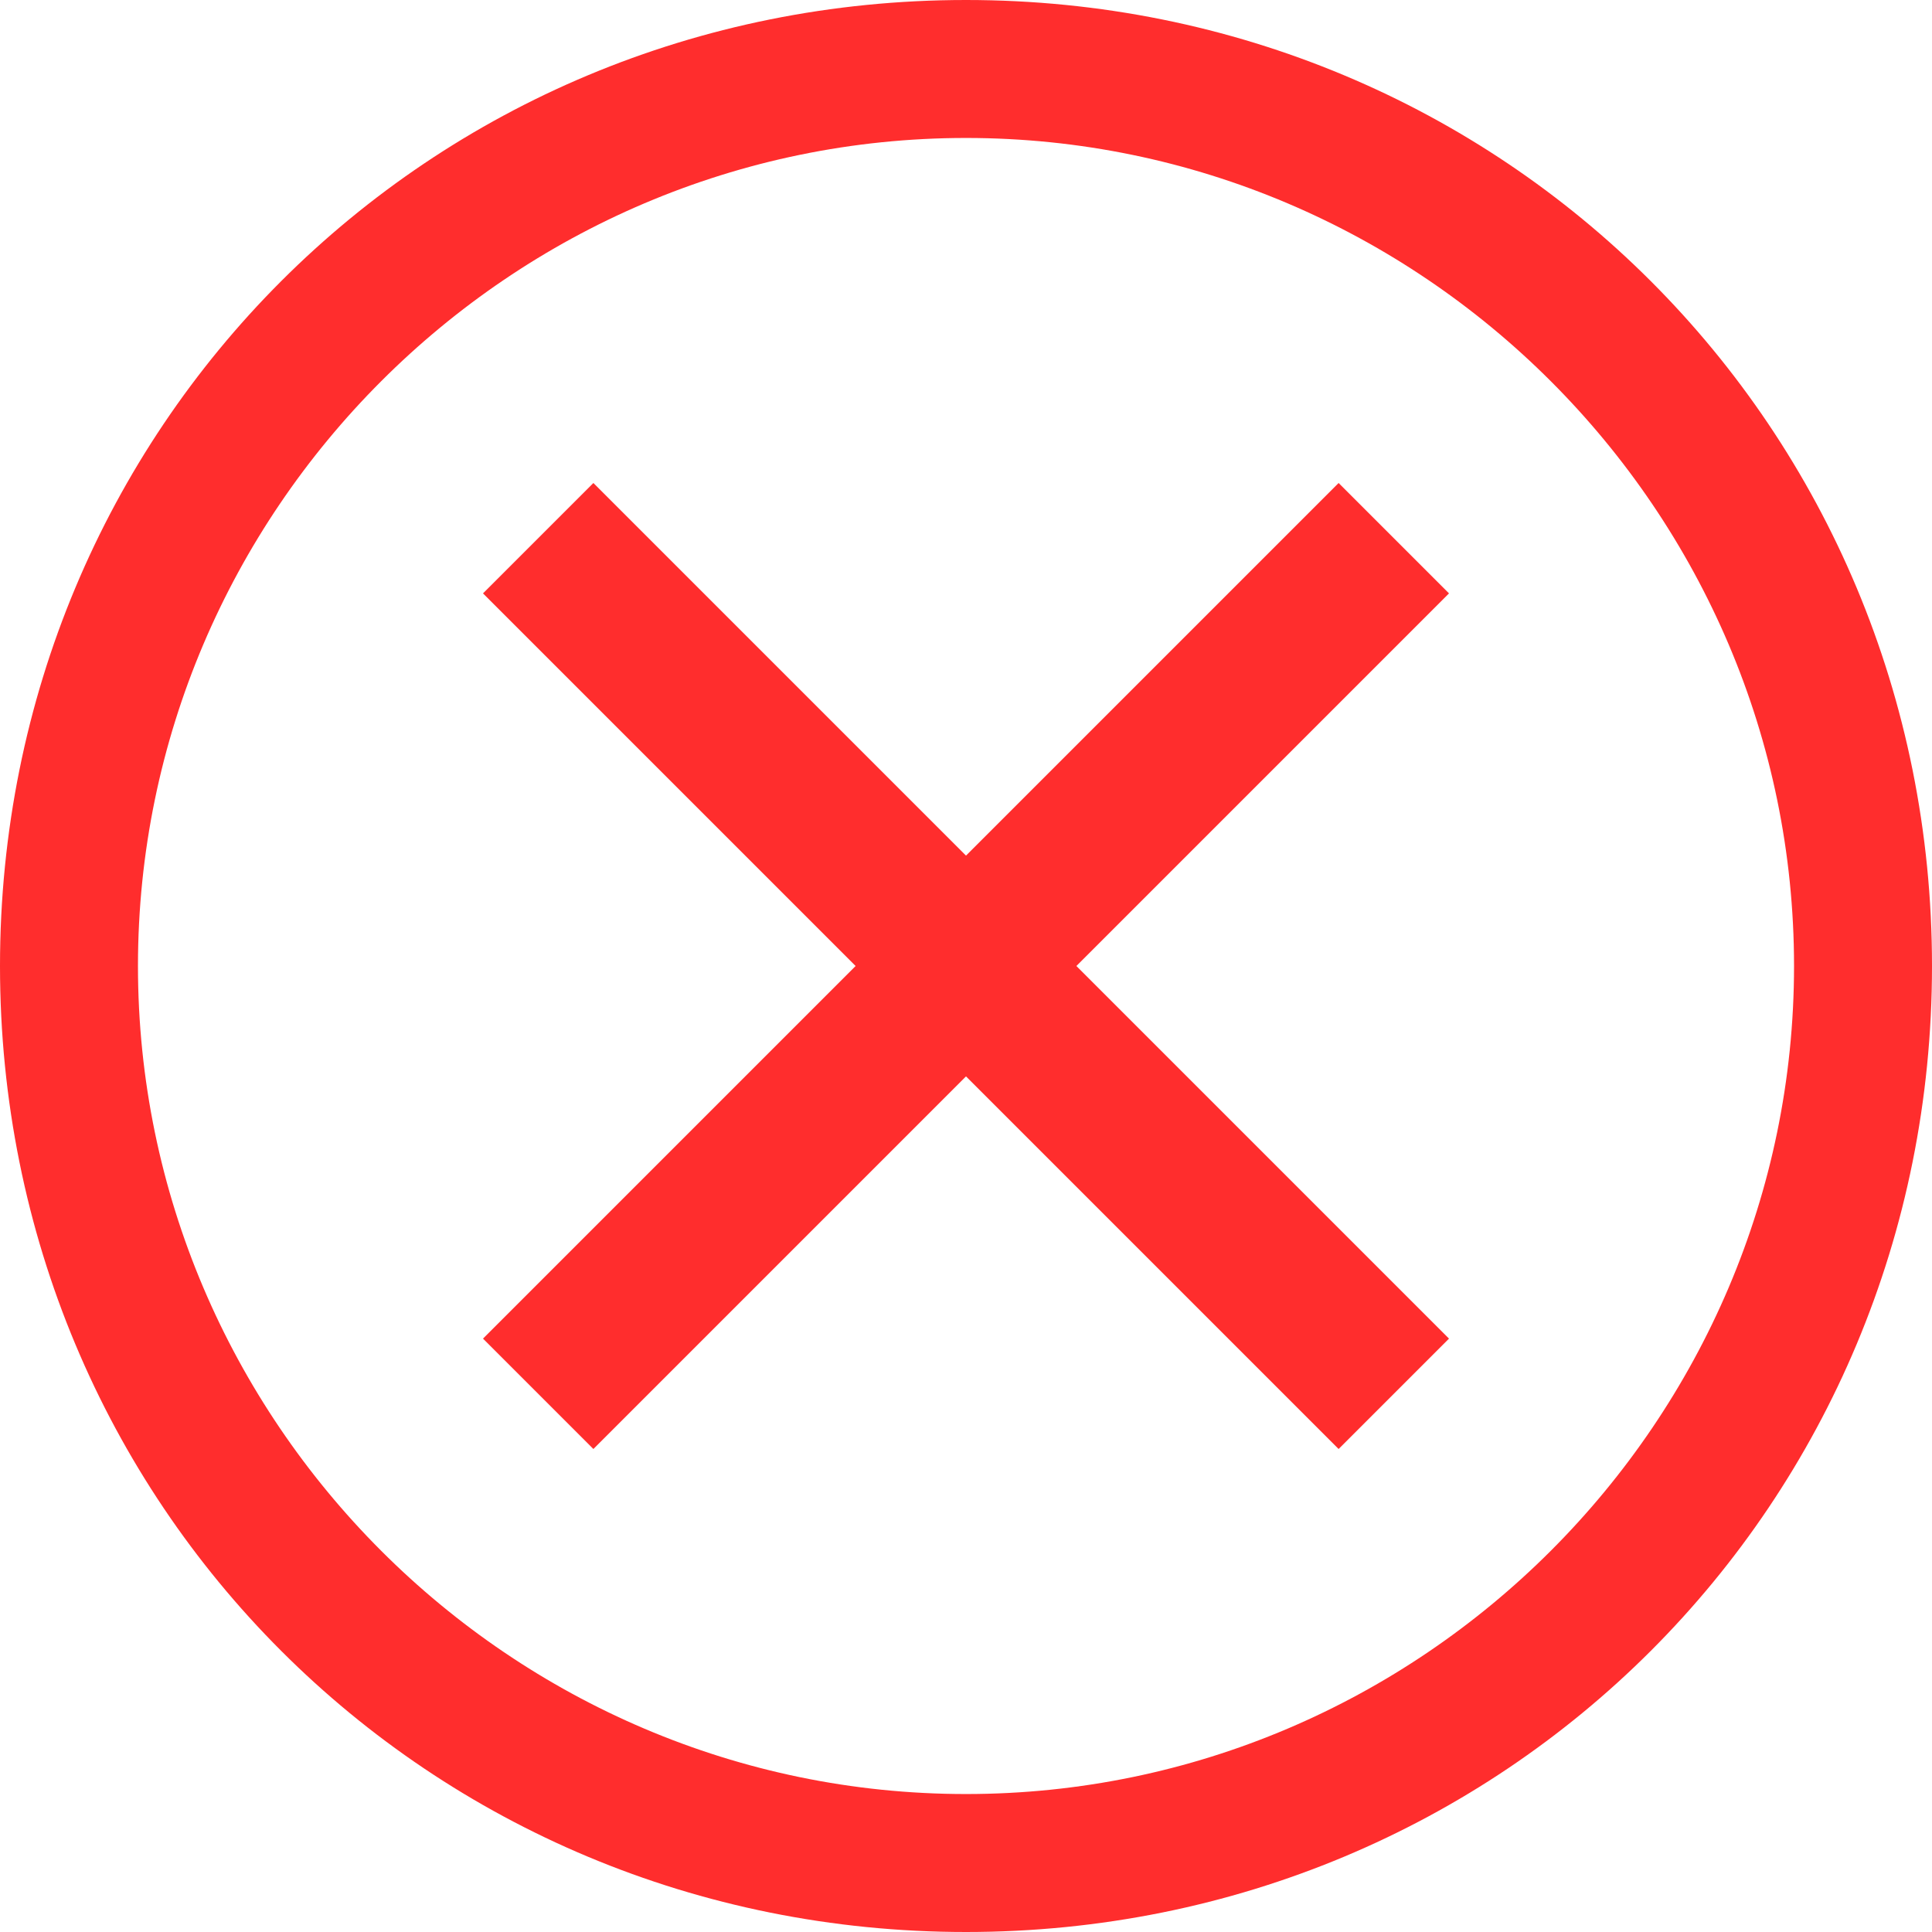 <svg xmlns="http://www.w3.org/2000/svg" width="22" height="22" viewBox="0 0 22 22" fill="none"><path d="M11 0C4.871 0 0 4.871 0 11C0 17.129 4.871 22 11 22C17.129 22 22 17.129 22 11C22 4.871 17.129 0 11 0ZM11 20.429C5.814 20.429 1.571 16.186 1.571 11C1.571 5.814 5.814 1.571 11 1.571C16.186 1.571 20.429 5.814 20.429 11C20.429 16.186 16.186 20.429 11 20.429Z" fill="#FF2D2D"></path><path d="M15.243 16.5L11 12.257L6.757 16.5L5.5 15.243L9.743 11L5.5 6.757L6.757 5.5L11 9.743L15.243 5.5L16.5 6.757L12.257 11L16.5 15.243L15.243 16.5Z" fill="#FF2D2D"></path></svg>